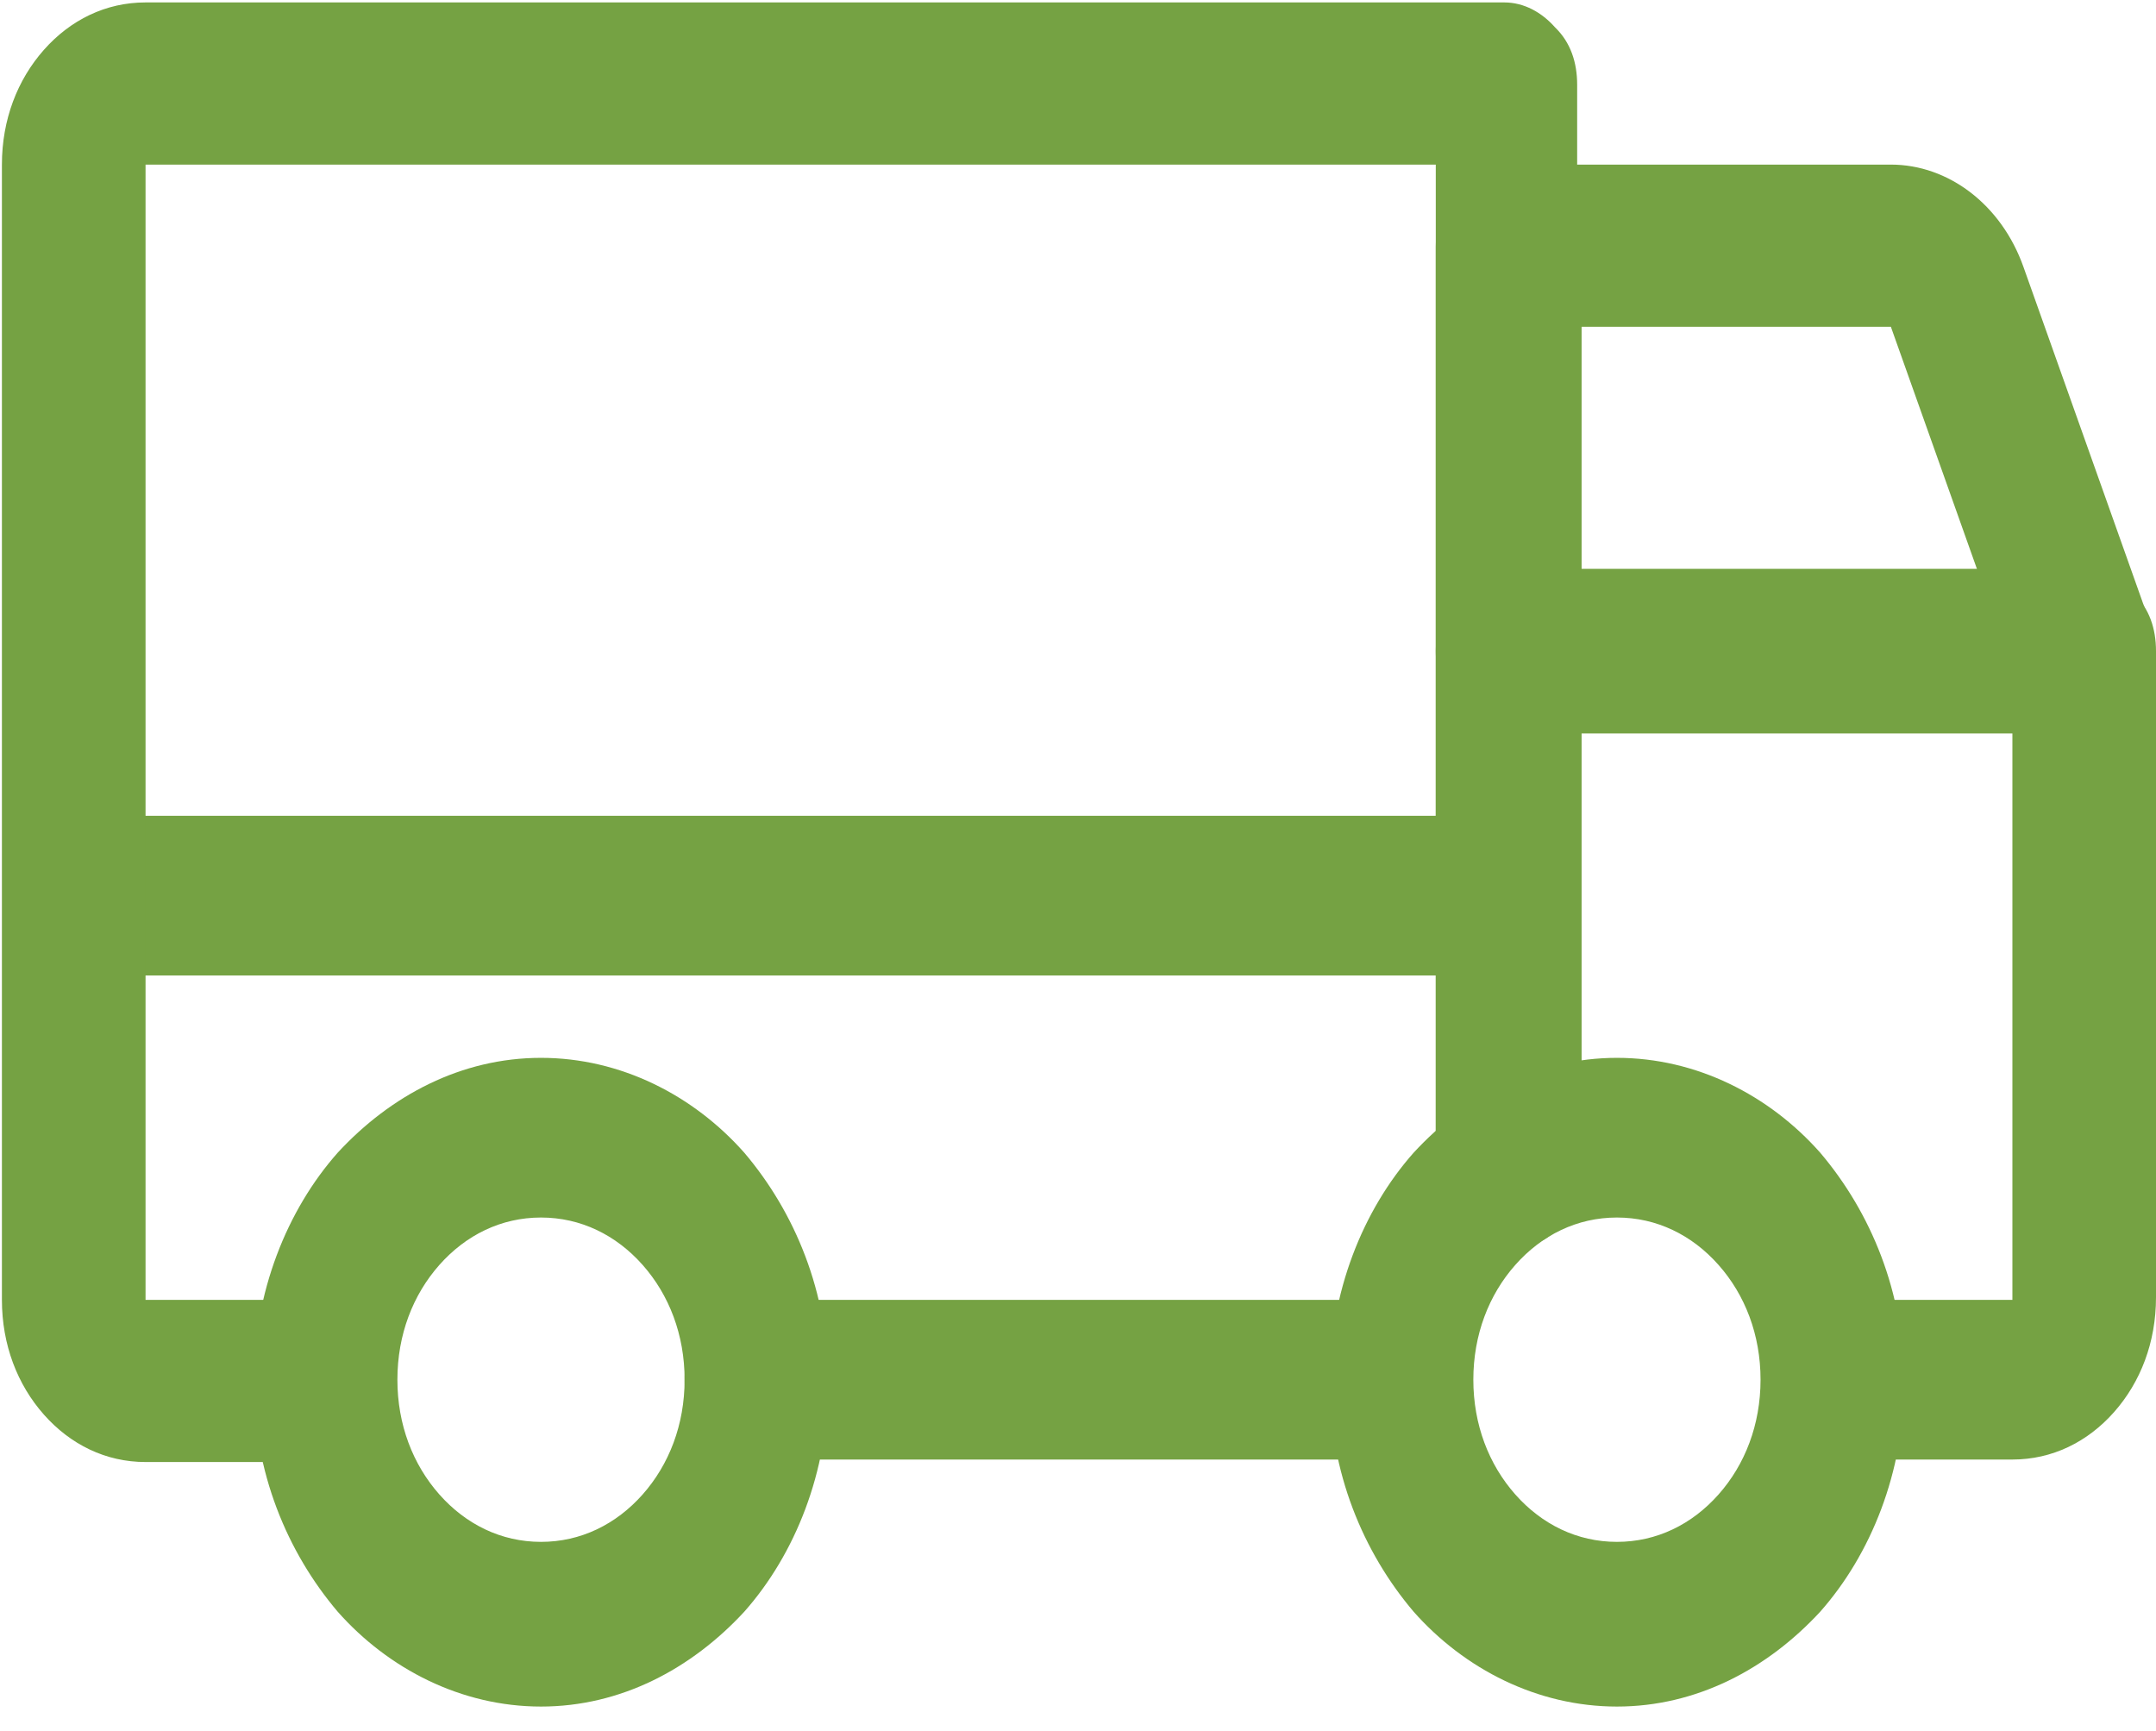 <svg width="71" height="57" viewBox="0 0 71 57" fill="none" xmlns="http://www.w3.org/2000/svg">
<path d="M68.599 21.441V18.812H52.084V10.76H62.269L66.416 22.427L68.599 21.441V18.812V21.441L70.782 20.455L66.635 8.789C65.907 6.735 64.161 5.42 62.269 5.42H49.683C49.028 5.42 48.446 5.667 48.009 6.242C47.573 6.735 47.282 7.392 47.282 8.131V21.441C47.282 22.18 47.5 22.838 48.009 23.331C48.446 23.823 49.028 24.152 49.683 24.152H68.599C69.399 24.152 70.127 23.741 70.564 23.002C71 22.262 71.073 21.359 70.782 20.537L68.599 21.441Z" fill="#75A243"/>
<path d="M2.464 32.121H49.683C50.992 32.121 52.011 30.889 52.011 29.492C52.011 28.014 50.919 26.863 49.683 26.863H2.464C1.155 26.863 0.136 28.096 0.136 29.492C0.063 30.889 1.155 32.121 2.464 32.121Z" fill="#75A243"/>
<path d="M53.248 37.462V40.091C54.557 40.091 55.721 40.666 56.594 41.652C57.468 42.638 57.977 43.952 57.977 45.431C57.977 46.91 57.468 48.224 56.594 49.21C55.721 50.196 54.557 50.771 53.248 50.771C51.938 50.771 50.774 50.196 49.901 49.21C49.028 48.224 48.519 46.91 48.519 45.431C48.519 43.952 49.028 42.638 49.901 41.652C50.774 40.666 51.938 40.091 53.248 40.091V37.462V34.833C50.629 34.833 48.3 36.065 46.554 37.955C44.881 39.844 43.789 42.556 43.789 45.513C43.789 48.471 44.881 51.1 46.554 53.072C48.227 54.961 50.629 56.194 53.248 56.194C55.867 56.194 58.195 54.961 59.941 53.072C61.614 51.182 62.706 48.471 62.706 45.513C62.706 42.556 61.614 39.926 59.941 37.955C58.268 36.065 55.867 34.833 53.248 34.833V37.462Z" fill="#75A243"/>
<path d="M17.816 37.462V40.091C19.125 40.091 20.289 40.666 21.163 41.652C22.036 42.638 22.545 43.952 22.545 45.431C22.545 46.91 22.036 48.224 21.163 49.21C20.289 50.196 19.125 50.771 17.816 50.771C16.506 50.771 15.342 50.196 14.469 49.21C13.596 48.224 13.087 46.91 13.087 45.431C13.087 43.952 13.596 42.638 14.469 41.652C15.342 40.666 16.506 40.091 17.816 40.091V37.462V34.833C15.197 34.833 12.868 36.065 11.122 37.955C9.449 39.844 8.358 42.556 8.358 45.513C8.358 48.471 9.449 51.1 11.122 53.072C12.796 54.961 15.197 56.194 17.816 56.194C20.435 56.194 22.763 54.961 24.509 53.072C26.183 51.182 27.274 48.471 27.274 45.513C27.274 42.556 26.183 39.926 24.509 37.955C22.836 36.065 20.435 34.833 17.816 34.833V37.462Z" fill="#75A243"/>
<path d="M46.118 42.802H24.873C23.563 42.802 22.545 44.034 22.545 45.431C22.545 46.91 23.636 48.06 24.873 48.06H46.118C47.427 48.06 48.446 46.828 48.446 45.431C48.519 43.952 47.427 42.802 46.118 42.802Z" fill="#75A243"/>
<path d="M10.686 42.802H4.793V5.42H47.282V38.53C47.282 40.009 48.373 41.159 49.61 41.159C50.919 41.159 51.938 39.926 51.938 38.53V2.791C51.938 2.052 51.72 1.394 51.211 0.902C50.774 0.409 50.192 0.08 49.537 0.08H4.793C3.483 0.08 2.319 0.655 1.446 1.641C0.573 2.627 0.063 3.941 0.063 5.42V42.802C0.063 44.281 0.573 45.595 1.446 46.581C2.319 47.567 3.483 48.142 4.793 48.142H10.686C11.995 48.142 13.014 46.91 13.014 45.513C13.087 43.952 11.995 42.802 10.686 42.802Z" fill="#75A243"/>
<path d="M52.084 38.53V24.07H66.271V42.802H60.378C59.068 42.802 58.05 44.034 58.05 45.431C58.05 46.91 59.141 48.06 60.378 48.06H66.271C67.581 48.06 68.745 47.485 69.618 46.499C70.491 45.513 71 44.199 71 42.72V21.441C71 20.702 70.782 20.044 70.272 19.551C69.836 19.058 69.254 18.73 68.599 18.73H49.683C49.028 18.73 48.446 18.976 48.009 19.551C47.573 20.044 47.282 20.702 47.282 21.441V38.53C47.282 40.009 48.373 41.159 49.61 41.159C50.992 41.159 52.084 40.009 52.084 38.53Z" fill="#75A243"/>
</svg>
